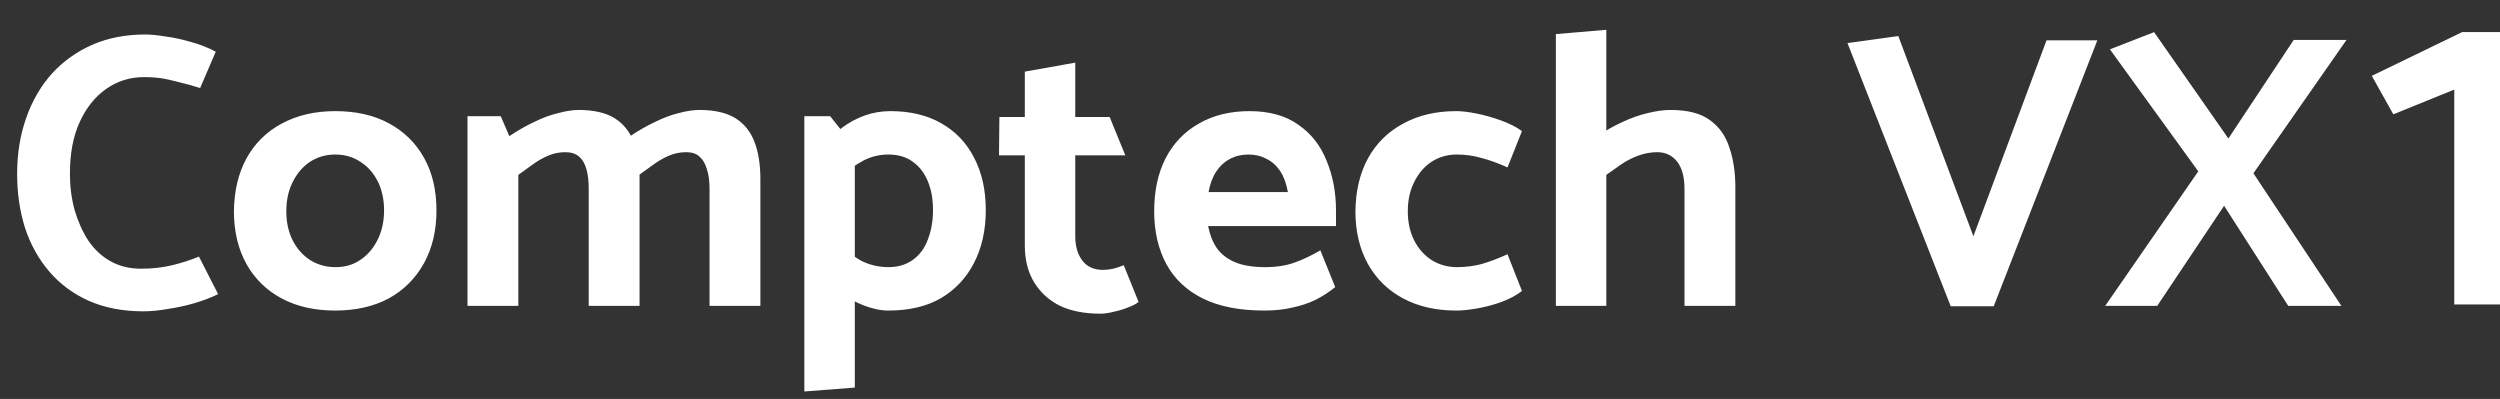 <svg width="188" height="30" viewBox="0 0 188 30" fill="none" xmlns="http://www.w3.org/2000/svg">
<rect x="0" y="0" width="188" height="30" fill="#333333" stroke="none"/>
<path d="M16.225 3.887L15.049 6.622C14.5 6.445 14.01 6.308 13.579 6.21C13.148 6.093 12.726 5.995 12.315 5.916C11.903 5.838 11.403 5.799 10.815 5.799C9.776 5.799 8.835 6.093 7.992 6.681C7.149 7.269 6.483 8.102 5.993 9.18C5.503 10.239 5.258 11.532 5.258 13.061C5.258 14.022 5.375 14.934 5.61 15.796C5.865 16.659 6.208 17.423 6.64 18.09C7.09 18.756 7.649 19.276 8.316 19.648C8.982 20.02 9.747 20.207 10.609 20.207C11.452 20.207 12.236 20.118 12.961 19.942C13.687 19.765 14.353 19.55 14.961 19.295L16.402 22.118C15.892 22.373 15.304 22.598 14.637 22.794C13.971 22.99 13.295 23.137 12.609 23.235C11.942 23.353 11.335 23.412 10.786 23.412C9.237 23.412 7.865 23.147 6.669 22.618C5.493 22.088 4.503 21.353 3.699 20.412C2.895 19.471 2.288 18.374 1.876 17.119C1.484 15.865 1.288 14.522 1.288 13.091C1.288 11.562 1.513 10.16 1.964 8.886C2.415 7.592 3.062 6.475 3.905 5.534C4.768 4.593 5.787 3.868 6.963 3.358C8.139 2.848 9.462 2.594 10.933 2.594C11.325 2.594 11.825 2.643 12.432 2.741C13.04 2.819 13.677 2.956 14.344 3.152C15.01 3.329 15.637 3.574 16.225 3.887ZM25.207 23.353C23.658 23.353 22.316 23.049 21.179 22.441C20.042 21.834 19.16 20.971 18.532 19.854C17.905 18.717 17.591 17.394 17.591 15.884C17.611 14.355 17.924 13.032 18.532 11.915C19.16 10.778 20.042 9.905 21.179 9.298C22.335 8.67 23.678 8.357 25.207 8.357C26.775 8.357 28.118 8.661 29.235 9.268C30.372 9.876 31.254 10.739 31.882 11.856C32.509 12.973 32.823 14.296 32.823 15.825C32.823 17.335 32.509 18.658 31.882 19.795C31.254 20.932 30.372 21.814 29.235 22.441C28.098 23.049 26.756 23.353 25.207 23.353ZM25.236 20.089C25.962 20.089 26.589 19.903 27.118 19.53C27.667 19.158 28.098 18.648 28.412 18.001C28.726 17.354 28.882 16.629 28.882 15.825C28.882 15.002 28.726 14.277 28.412 13.649C28.098 13.022 27.667 12.532 27.118 12.179C26.569 11.807 25.932 11.621 25.207 11.621C24.501 11.621 23.864 11.807 23.296 12.179C22.747 12.552 22.316 13.061 22.002 13.708C21.688 14.336 21.531 15.061 21.531 15.884C21.531 16.707 21.688 17.433 22.002 18.06C22.316 18.687 22.757 19.187 23.325 19.56C23.893 19.913 24.531 20.089 25.236 20.089ZM38.979 23H35.157V8.739H37.656L38.303 10.239C38.911 9.827 39.528 9.474 40.156 9.18C40.783 8.866 41.391 8.641 41.978 8.504C42.567 8.347 43.076 8.269 43.508 8.269C44.645 8.269 45.546 8.474 46.213 8.886C46.879 9.298 47.359 9.896 47.654 10.68C47.948 11.444 48.095 12.375 48.095 13.473V23H44.272V14.238C44.272 13.61 44.213 13.101 44.096 12.709C43.978 12.297 43.792 11.983 43.537 11.768C43.282 11.552 42.939 11.444 42.508 11.444C42.057 11.444 41.626 11.532 41.214 11.709C40.802 11.885 40.41 12.111 40.038 12.385C39.665 12.659 39.313 12.914 38.979 13.15V23ZM48.065 13.15L47.389 10.239C47.997 9.827 48.614 9.474 49.241 9.18C49.869 8.866 50.467 8.641 51.035 8.504C51.623 8.347 52.143 8.269 52.593 8.269C53.73 8.269 54.632 8.474 55.299 8.886C55.965 9.298 56.445 9.896 56.739 10.68C57.033 11.444 57.181 12.375 57.181 13.473V23H53.358V14.238C53.358 13.61 53.289 13.101 53.152 12.709C53.035 12.297 52.848 11.983 52.593 11.768C52.358 11.552 52.025 11.444 51.594 11.444C51.143 11.444 50.712 11.532 50.3 11.709C49.888 11.885 49.496 12.111 49.124 12.385C48.751 12.659 48.398 12.914 48.065 13.15ZM64.281 29.145L60.487 29.439V8.739H62.428L64.281 11.062V29.145ZM62.987 13.502L61.899 11.003C62.35 10.454 62.83 9.984 63.34 9.592C63.869 9.2 64.438 8.896 65.045 8.68C65.653 8.465 66.29 8.357 66.956 8.357C68.446 8.357 69.72 8.661 70.779 9.268C71.857 9.876 72.68 10.739 73.249 11.856C73.837 12.973 74.131 14.287 74.131 15.796C74.131 17.305 73.837 18.629 73.249 19.765C72.68 20.883 71.857 21.765 70.779 22.412C69.701 23.039 68.378 23.353 66.809 23.353C66.241 23.353 65.623 23.225 64.957 22.971C64.31 22.716 63.712 22.383 63.163 21.971C62.614 21.559 62.193 21.128 61.899 20.677L62.987 18.09C63.653 18.854 64.29 19.383 64.898 19.677C65.506 19.952 66.143 20.089 66.809 20.089C67.535 20.089 68.152 19.903 68.662 19.53C69.171 19.158 69.544 18.648 69.779 18.001C70.034 17.335 70.162 16.6 70.162 15.796C70.162 14.973 70.034 14.257 69.779 13.649C69.524 13.022 69.152 12.532 68.662 12.179C68.172 11.807 67.554 11.621 66.809 11.621C66.123 11.621 65.486 11.777 64.898 12.091C64.31 12.405 63.673 12.875 62.987 13.502ZM83.446 8.798L84.623 11.679H80.859V17.766C80.859 18.511 81.035 19.119 81.388 19.589C81.741 20.06 82.26 20.295 82.947 20.295C83.201 20.295 83.456 20.265 83.711 20.207C83.966 20.148 84.231 20.06 84.505 19.942L85.622 22.706C85.426 22.863 85.162 23 84.828 23.118C84.495 23.255 84.142 23.363 83.77 23.441C83.397 23.539 83.054 23.588 82.741 23.588C81.564 23.588 80.555 23.392 79.712 23C78.889 22.588 78.242 22 77.771 21.236C77.301 20.471 77.066 19.54 77.066 18.442V11.679H75.125L75.154 8.798H77.066V5.387L80.859 4.711V8.798H83.446ZM100.467 17.002H90.852C90.97 17.629 91.185 18.178 91.499 18.648C91.813 19.099 92.263 19.452 92.852 19.707C93.44 19.962 94.204 20.089 95.145 20.089C95.988 20.089 96.733 19.971 97.38 19.736C98.027 19.501 98.664 19.197 99.291 18.825L100.408 21.589C99.977 21.942 99.497 22.255 98.968 22.529C98.458 22.784 97.88 22.98 97.233 23.118C96.606 23.274 95.88 23.353 95.057 23.353C93.214 23.353 91.675 23.049 90.44 22.441C89.225 21.834 88.314 20.971 87.706 19.854C87.098 18.717 86.794 17.394 86.794 15.884C86.794 14.355 87.079 13.032 87.647 11.915C88.235 10.778 89.068 9.905 90.146 9.298C91.225 8.67 92.499 8.357 93.969 8.357C95.459 8.357 96.684 8.7 97.644 9.386C98.605 10.052 99.311 10.954 99.761 12.091C100.232 13.228 100.467 14.473 100.467 15.825V17.002ZM90.882 14.443H96.85C96.733 13.796 96.537 13.267 96.263 12.856C95.988 12.444 95.645 12.14 95.233 11.944C94.841 11.728 94.39 11.621 93.881 11.621C93.371 11.621 92.91 11.728 92.499 11.944C92.087 12.16 91.744 12.473 91.47 12.885C91.195 13.297 90.999 13.816 90.882 14.443ZM113.365 19.119L114.453 21.883C114.022 22.216 113.483 22.5 112.836 22.735C112.209 22.951 111.601 23.108 111.013 23.206C110.425 23.304 109.925 23.353 109.513 23.353C107.984 23.353 106.651 23.049 105.514 22.441C104.377 21.834 103.495 20.971 102.868 19.854C102.241 18.717 101.927 17.394 101.927 15.884C101.947 14.355 102.26 13.032 102.868 11.915C103.495 10.778 104.377 9.905 105.514 9.298C106.651 8.67 107.984 8.357 109.513 8.357C109.925 8.357 110.425 8.416 111.013 8.533C111.601 8.651 112.199 8.817 112.807 9.033C113.434 9.249 113.983 9.523 114.453 9.856L113.365 12.591C112.679 12.277 112.032 12.042 111.425 11.885C110.837 11.709 110.209 11.621 109.543 11.621C108.837 11.621 108.2 11.807 107.632 12.179C107.083 12.552 106.651 13.061 106.338 13.708C106.024 14.336 105.867 15.061 105.867 15.884C105.867 16.707 106.024 17.433 106.338 18.06C106.651 18.687 107.092 19.187 107.661 19.56C108.229 19.913 108.866 20.089 109.572 20.089C110.199 20.089 110.817 20.011 111.425 19.854C112.032 19.677 112.679 19.432 113.365 19.119ZM120.794 13.15L120.118 10.239C120.726 9.827 121.353 9.474 122 9.18C122.667 8.866 123.304 8.641 123.911 8.504C124.539 8.347 125.107 8.269 125.617 8.269C126.911 8.269 127.9 8.523 128.587 9.033C129.292 9.543 129.782 10.239 130.057 11.121C130.351 11.983 130.498 12.963 130.498 14.061V23H126.675V14.238C126.675 13.316 126.489 12.62 126.117 12.15C125.744 11.679 125.244 11.444 124.617 11.444C124.147 11.444 123.666 11.532 123.176 11.709C122.706 11.885 122.274 12.111 121.882 12.385C121.49 12.659 121.128 12.914 120.794 13.15ZM120.794 23H117.001V2.564L120.794 2.241V23ZM142.753 2.711L148.399 17.766L153.897 3.035H157.72L149.928 23.029H146.693L138.93 3.24L142.753 2.711ZM162.224 23H158.313L165.311 12.885L158.666 3.711L161.988 2.417L167.575 10.415L172.486 3.005H176.455L169.457 13.032L176.073 23H172.074L167.252 15.473L162.224 23Z" fill="white"/>
<path d="M188 22.897H184.561V6.737L179.977 8.597L178.359 5.704L185.16 2.41H188V22.897Z" fill="white"/>
</svg>
